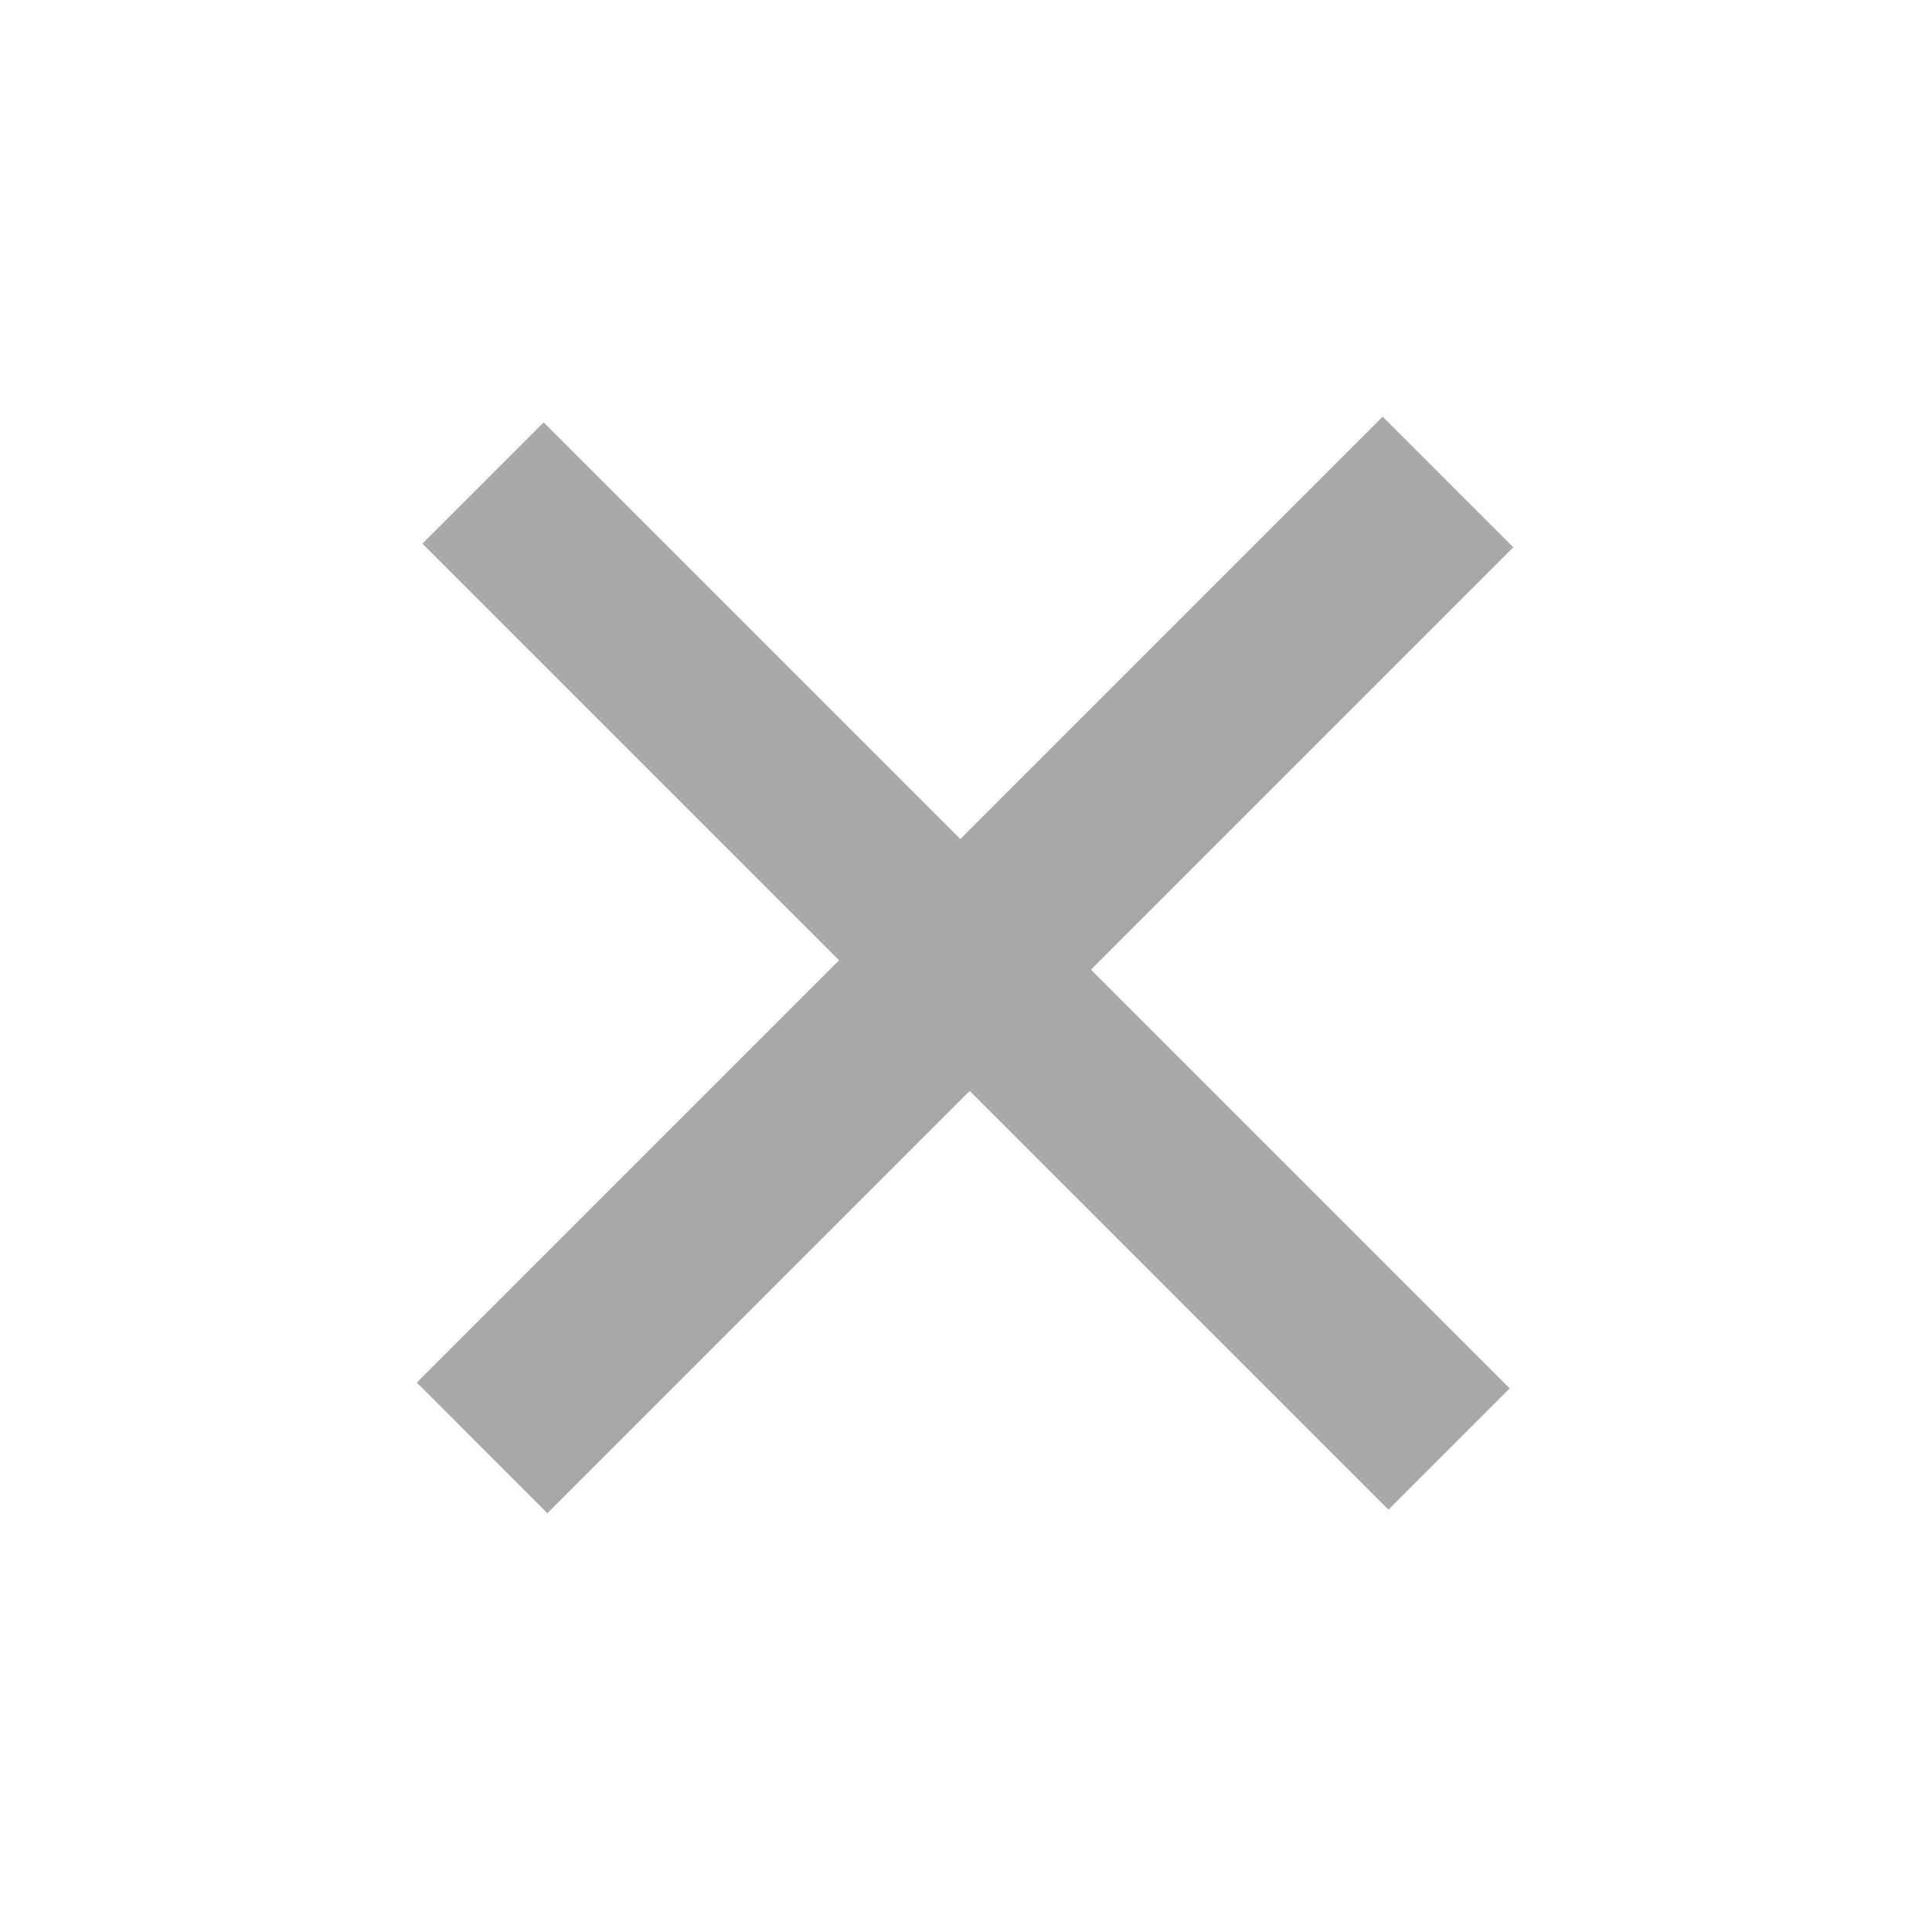 <svg xmlns="http://www.w3.org/2000/svg" width="19.87" height="19.87" viewBox="0 0 19.87 19.87">
  <g id="icon-showcase-button-2" transform="translate(-1087.565 -338.565)">
    <path id="Path_17809" data-name="Path 17809" d="M15.59-19.594H9.5v6.143H7.6v-6.143H1.54v-1.763H7.6V-27.5H9.5v6.143H15.59Z" transform="translate(1076.966 356.922) rotate(45)" fill="#a9a9a9"/>
  </g>
</svg>

